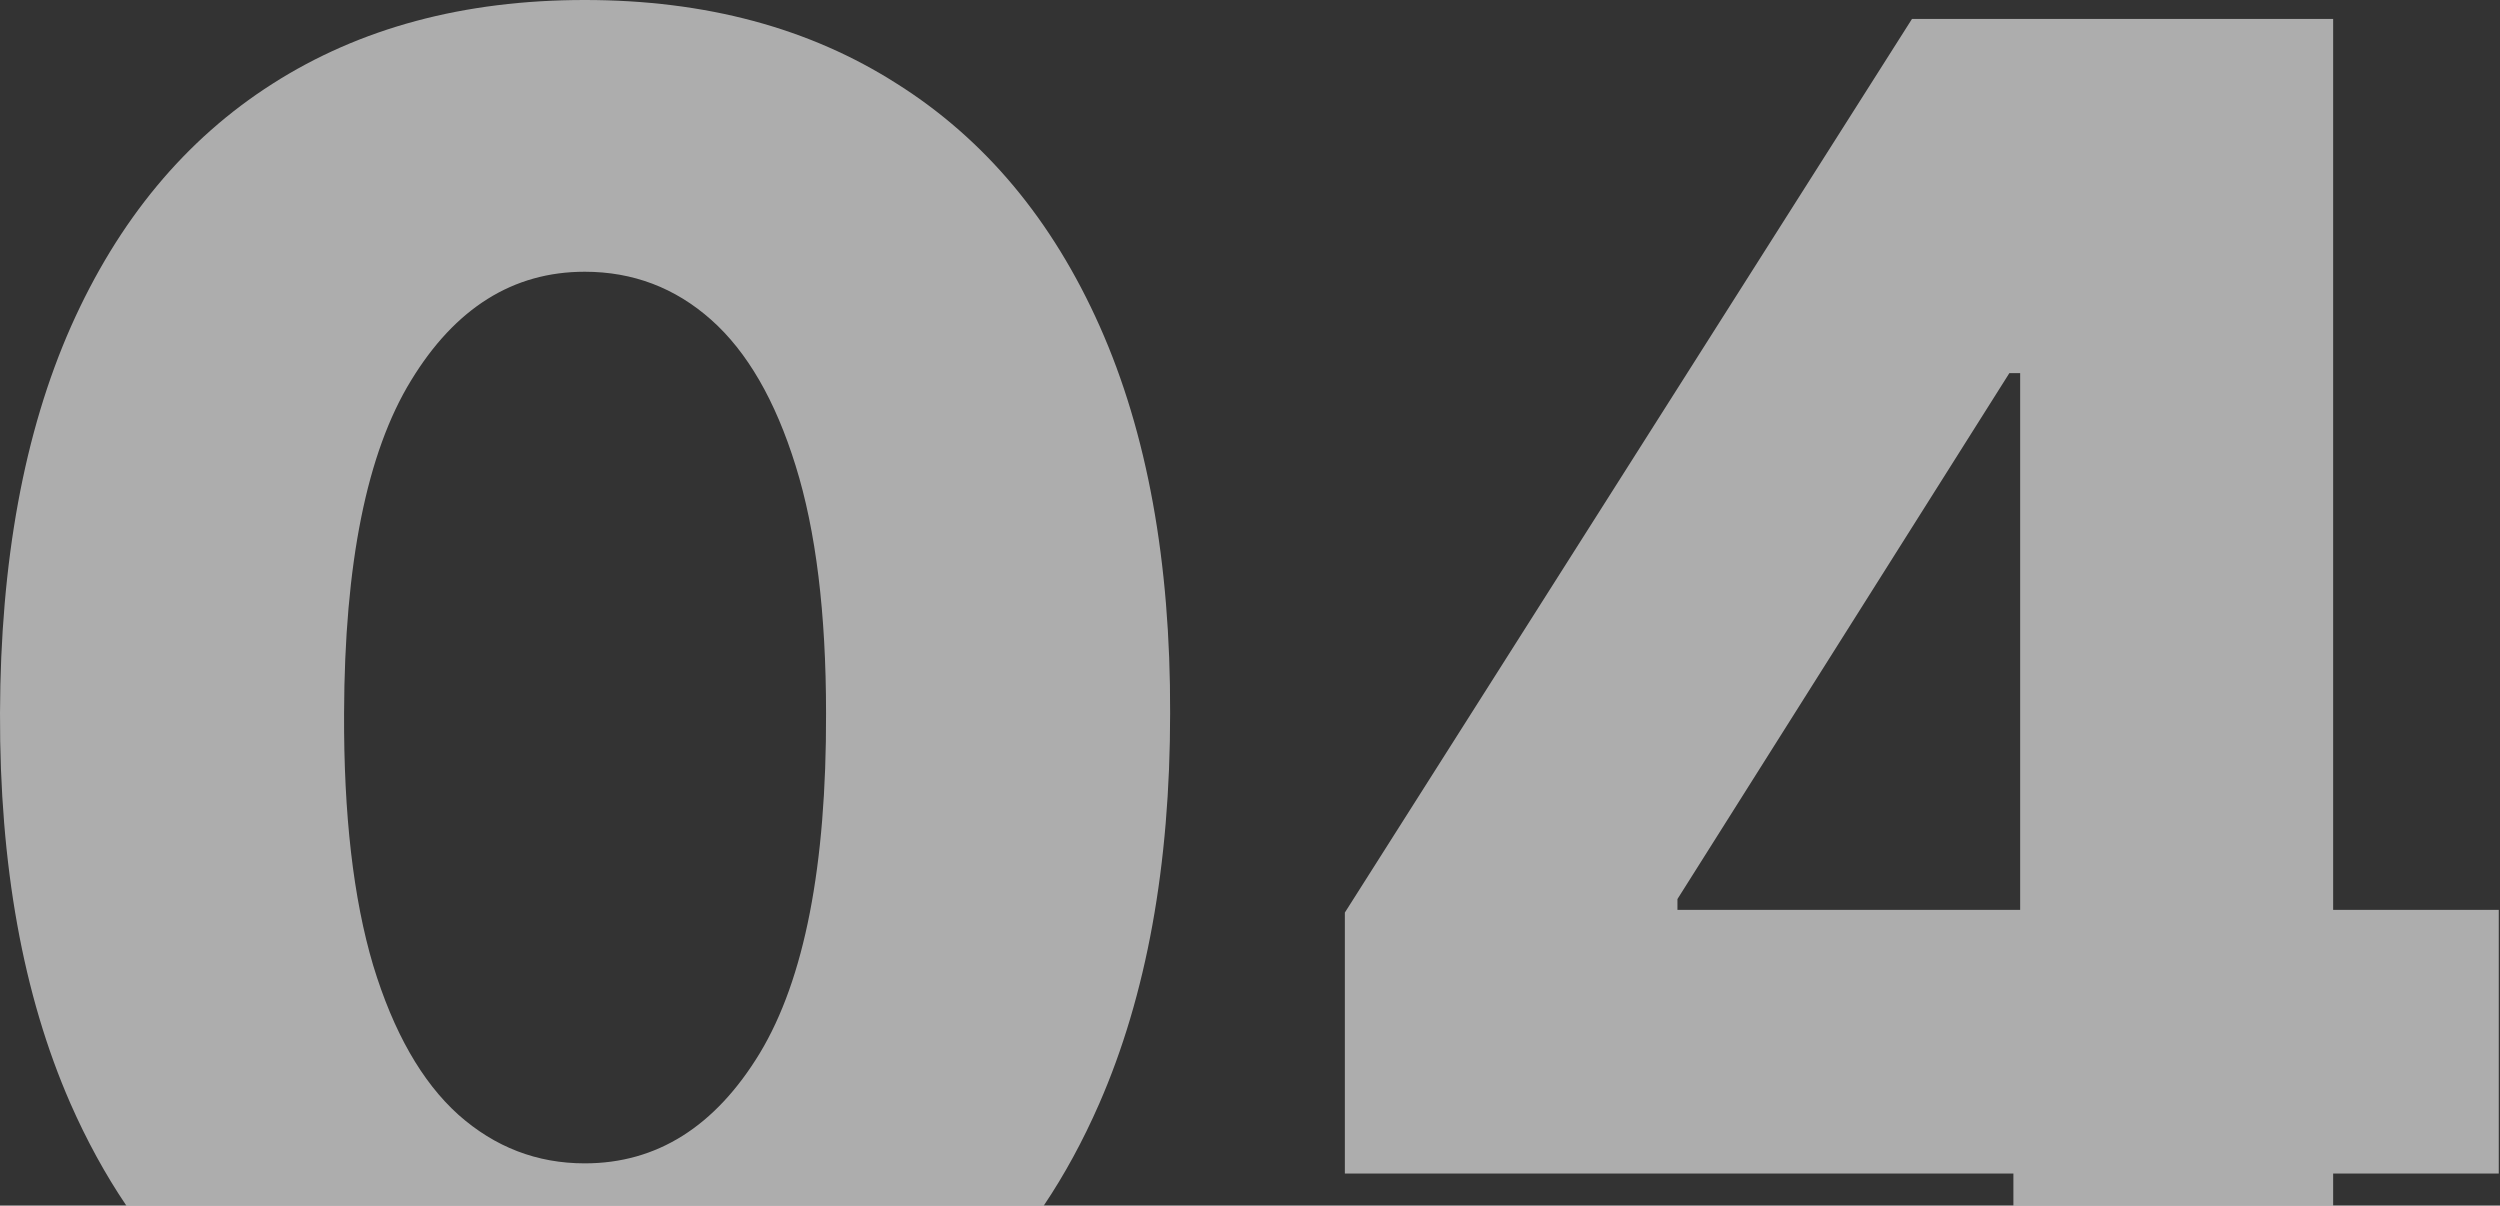 <svg width="197" height="95" viewBox="0 0 197 95" fill="none" xmlns="http://www.w3.org/2000/svg">
<rect x="0" y="0" width="197" height="95" fill="#333333" stroke="none"/>
<path opacity="0.6" fill-rule="evenodd" clip-rule="evenodd" d="M82.25 95H9.955C8.296 92.544 6.825 89.855 5.54 86.932C1.812 78.409 -0.035 68.164 0.001 56.197C0.036 44.229 1.9 34.073 5.594 25.728C9.322 17.347 14.613 10.973 21.467 6.605C28.356 2.202 36.559 0 46.077 0C55.593 0 63.797 2.202 70.686 6.605C77.611 10.973 82.937 17.347 86.666 25.728C90.395 34.109 92.241 44.265 92.206 56.197C92.206 68.2 90.341 78.462 86.613 86.985C85.342 89.89 83.888 92.561 82.25 95ZM183.852 95H158.656V92.472H105.975V71.91L150.666 1.491H159.189H168.937H183.852V71.697H196.902V92.472H183.852V95ZM59.873 82.99C56.357 88.778 51.758 91.673 46.077 91.673C42.312 91.673 38.992 90.394 36.116 87.837C33.239 85.245 31.002 81.321 29.404 76.065C27.841 70.81 27.078 64.187 27.113 56.197C27.149 44.407 28.907 35.671 32.387 29.989C35.867 24.272 40.43 21.413 46.077 21.413C49.876 21.413 53.197 22.674 56.037 25.195C58.878 27.717 61.098 31.552 62.696 36.701C64.294 41.815 65.093 48.313 65.093 56.197C65.128 68.235 63.388 77.166 59.873 82.99ZM159.189 29.403H158.337L132.183 70.845V71.697H159.189V29.403Z" fill="white"/>
</svg>
